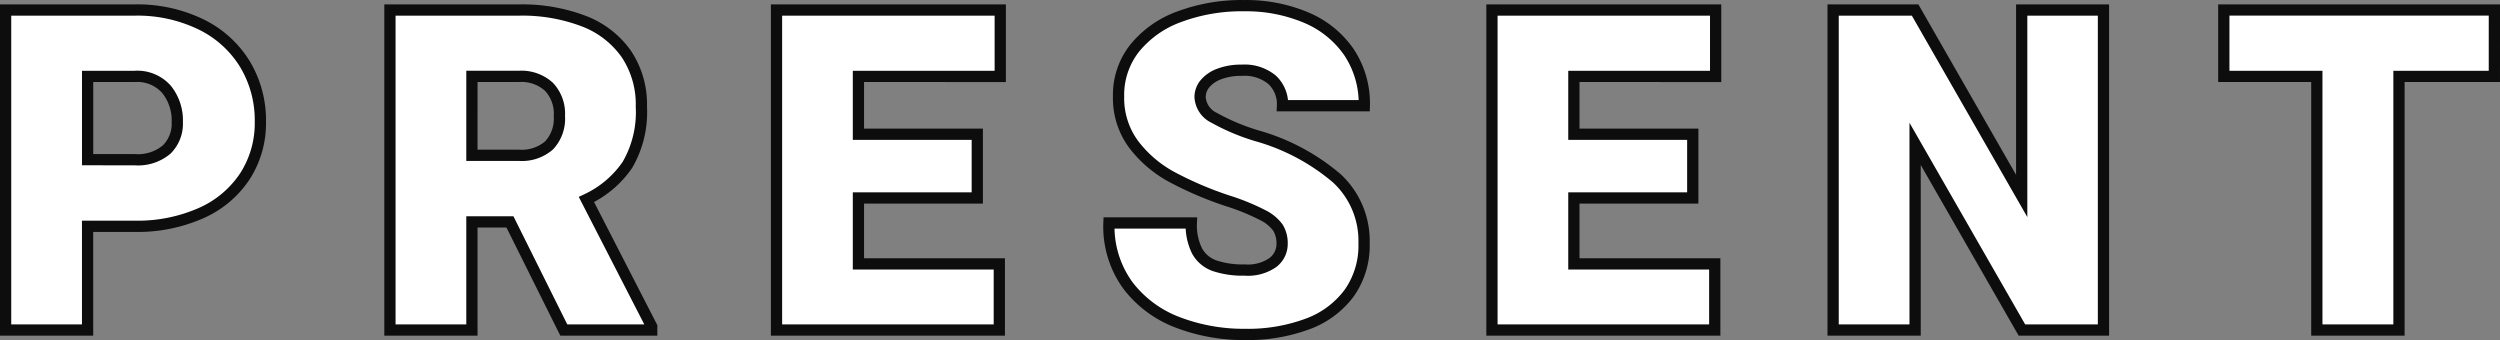 <svg xmlns="http://www.w3.org/2000/svg" width="222.164" height="30.219" viewBox="0 0 222.164 30.219">
  <rect x="0" y="0" width="222.164" height="30.219" fill="#808080" stroke="none"/>
  <path id="Path_1227" data-name="Path 1227" d="M-98.482-28.437a12.944,12.944,0,0,1,5.9,1.279,9.373,9.373,0,0,1,3.906,3.535,9.658,9.658,0,0,1,1.367,5.107,8.707,8.707,0,0,1-1.367,4.844,9.029,9.029,0,0,1-3.9,3.281,13.927,13.927,0,0,1-5.908,1.172h-4.18V0h-7.285V-28.437Zm0,13.3a3.957,3.957,0,0,0,2.852-.908,3.229,3.229,0,0,0,.938-2.432,4.4,4.4,0,0,0-.957-2.91,3.47,3.47,0,0,0-2.832-1.152h-4.18v7.4ZM-52.533-.312V0h-7.812l-4.785-9.609H-68.51V0h-7.285V-28.437H-64.33a15.334,15.334,0,0,1,5.762.986,8.178,8.178,0,0,1,3.779,2.92,8.035,8.035,0,0,1,1.338,4.688,9.314,9.314,0,0,1-1.24,5.166A9.024,9.024,0,0,1-58.334-11.6ZM-68.51-15.527h4.18a3.692,3.692,0,0,0,2.686-.889,3.489,3.489,0,0,0,.908-2.607,3.47,3.47,0,0,0-.937-2.6,3.638,3.638,0,0,0-2.656-.918h-4.18Zm34.348-7.012V-17.4H-23.6v5.664H-34.162v5.859h12.52V0h-19.8V-28.437h19.883v5.9ZM-1.3-11.465a31.352,31.352,0,0,1-4.98-2.119A10.56,10.56,0,0,1-9.707-16.5a6.908,6.908,0,0,1-1.338-4.277,6.693,6.693,0,0,1,1.436-4.277,9.077,9.077,0,0,1,3.975-2.793,15.842,15.842,0,0,1,5.723-.977,13.722,13.722,0,0,1,5.527,1.055,8.7,8.7,0,0,1,3.8,3.057,8.218,8.218,0,0,1,1.377,4.775H3.525A2.959,2.959,0,0,0,2.6-22.236a3.842,3.842,0,0,0-2.686-.85,5.47,5.47,0,0,0-2.012.332,2.987,2.987,0,0,0-1.27.869A1.849,1.849,0,0,0-3.8-20.7a2.174,2.174,0,0,0,1.24,1.836,18.924,18.924,0,0,0,3.8,1.6,18.779,18.779,0,0,1,7.119,3.789A7.583,7.583,0,0,1,10.771-7.7,7.317,7.317,0,0,1,9.463-3.3,8.033,8.033,0,0,1,5.771-.547,15.271,15.271,0,0,1,.166.391,16.408,16.408,0,0,1-5.723-.654a10.013,10.013,0,0,1-4.463-3.271A8.87,8.87,0,0,1-11.9-9.512H-4.58a5.1,5.1,0,0,0,.518,2.5,2.846,2.846,0,0,0,1.553,1.3,7.878,7.878,0,0,0,2.676.381,3.879,3.879,0,0,0,2.51-.674,2.07,2.07,0,0,0,.811-1.65,2.672,2.672,0,0,0-.352-1.416,3.638,3.638,0,0,0-1.377-1.143A19.626,19.626,0,0,0-1.3-11.465ZM29.416-22.539V-17.4H39.982v5.664H29.416v5.859h12.52V0h-19.8V-28.437H42.014v5.9ZM69.232,0,59.74-16.543V0H52.455V-28.437H59.74l9.473,16.523V-28.437h7.266V0Zm41.984-22.539H102.74V0h-7.3V-22.539H87.174v-5.9h24.043Z" transform="translate(110.447 29.328)" fill="#fff" stroke="#0d0d0d" stroke-width="1"/>
</svg>
